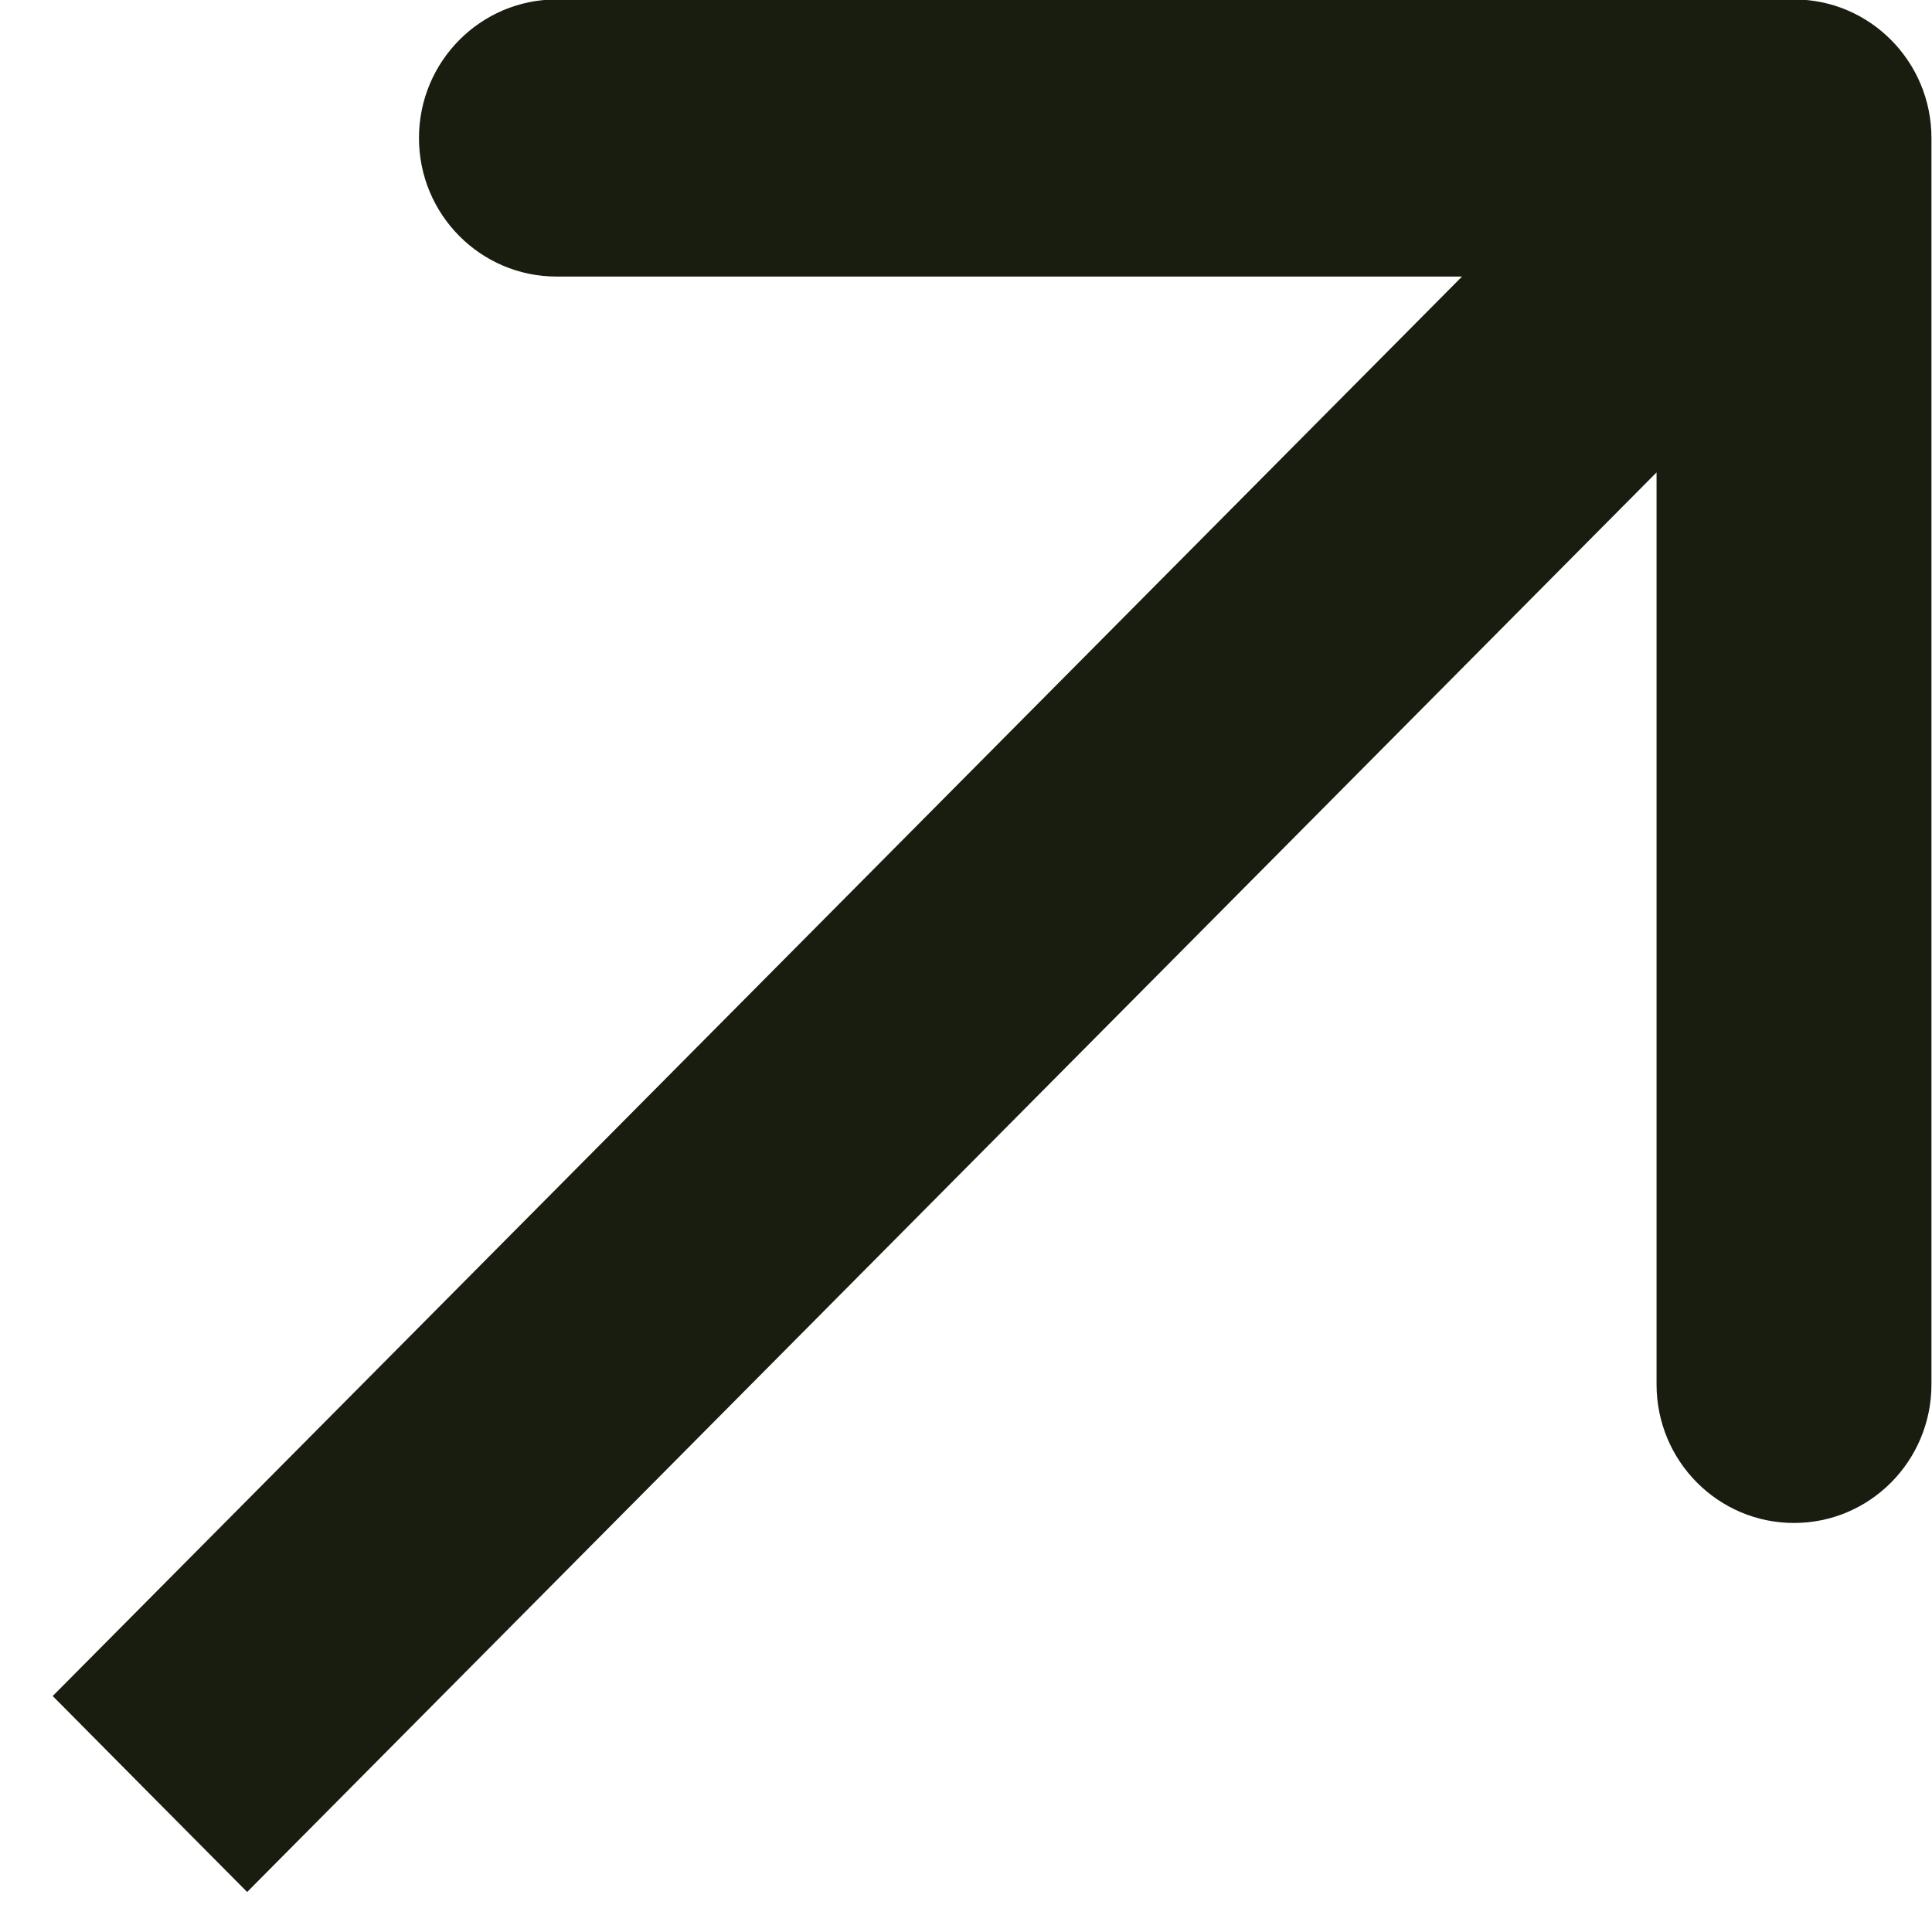 <svg width="14" height="14" viewBox="0 0 14 14" fill="none" xmlns="http://www.w3.org/2000/svg">
<path d="M13.996 1C13.996 0.446 13.55 -0.004 13 -0.004L4.033 -0.004C3.482 -0.004 3.036 0.446 3.036 1C3.036 1.554 3.482 2.004 4.033 2.004L12.004 2.004L12.004 10.032C12.004 10.587 12.45 11.036 13 11.036C13.55 11.036 13.996 10.587 13.996 10.032L13.996 1ZM1.086 13L1.791 13.71L13.705 1.71L13 1L12.296 0.29L0.382 12.29L1.086 13Z" fill="#191D0F"/>
</svg>

